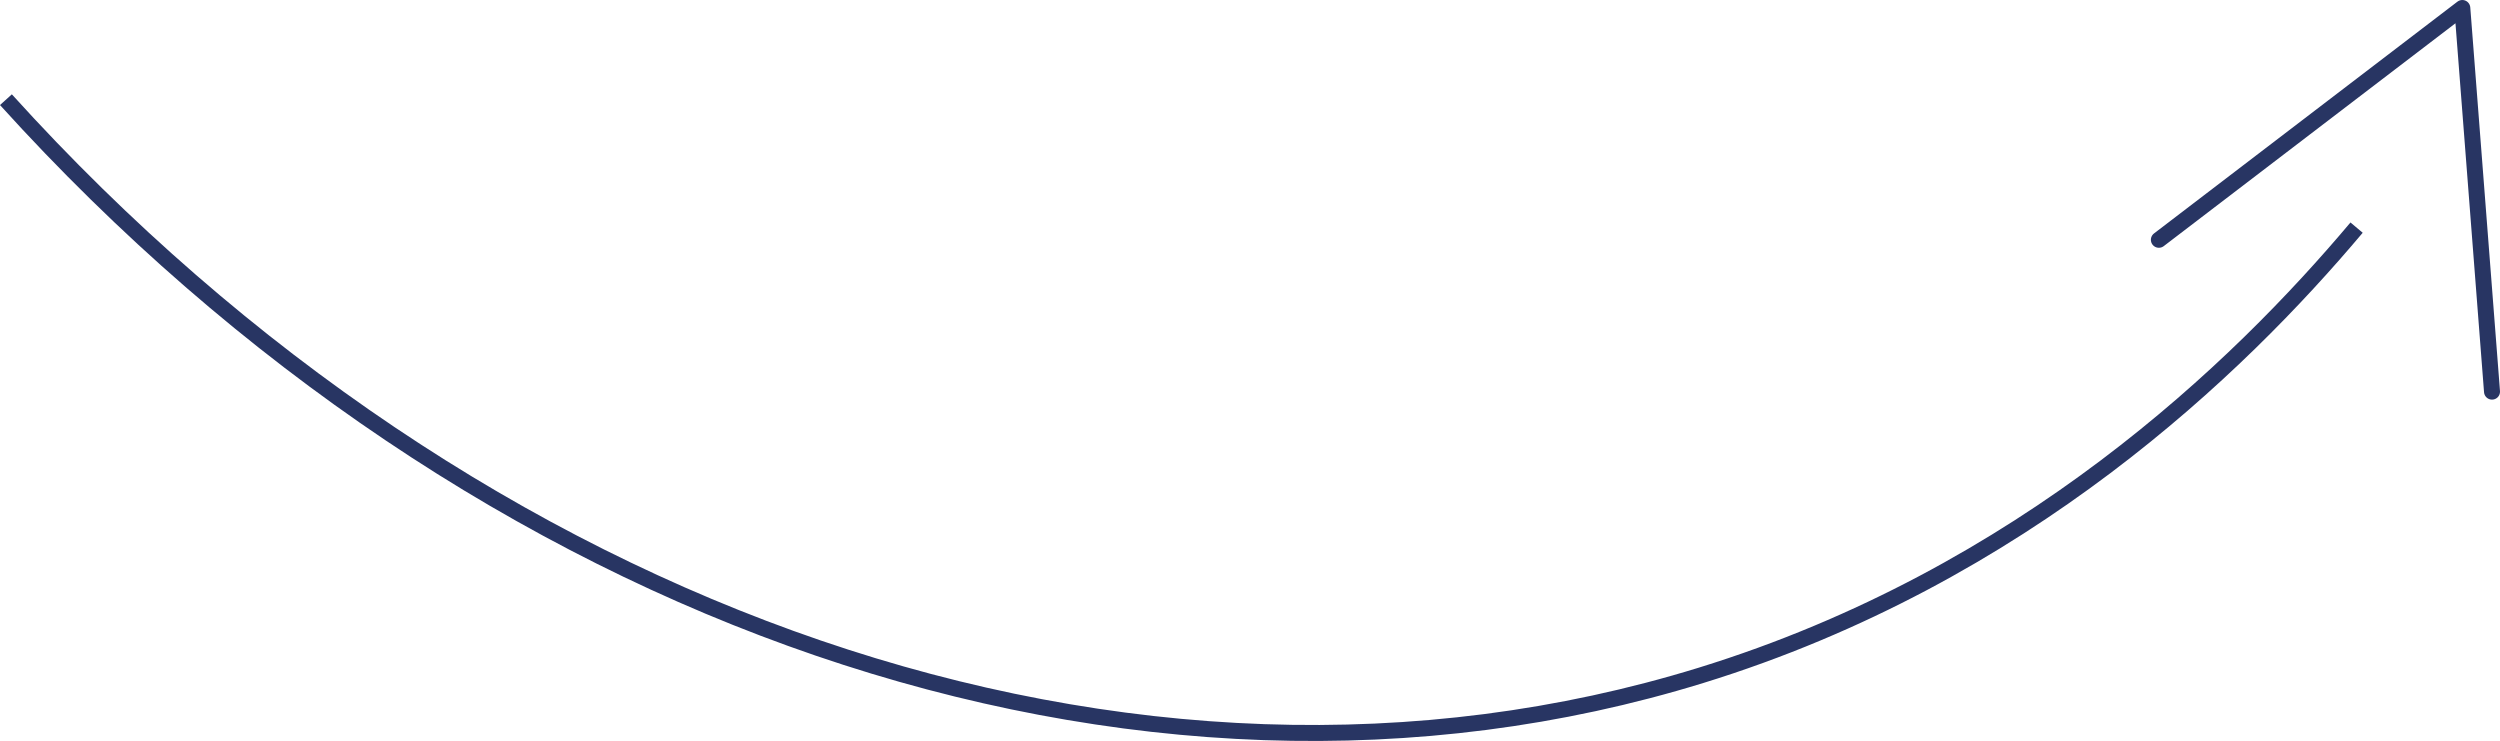 <?xml version="1.0" encoding="UTF-8" standalone="no"?>
<!-- Created with Inkscape (http://www.inkscape.org/) -->

<svg
   width="165.452mm"
   height="49.041mm"
   viewBox="0 0 165.452 49.041"
   version="1.1"
   id="svg22012"
   xmlns="http://www.w3.org/2000/svg"
   xmlns:svg="http://www.w3.org/2000/svg">
  <defs
     id="defs22009" />
  <g
     id="layer1"
     transform="translate(-17.583,-123.623)">
    <g
       id="g21893"
       transform="translate(125.856,-348.711)">
      <path
         style="fill:none;stroke:#283563;stroke-width:1.058;stroke-linecap:butt;stroke-linejoin:miter;stroke-miterlimit:10;stroke-opacity:1"
         d="m -107.881,478.931 c 31.173,34.443 74.785,49.637 112.178,38.099 C 25.671,510.434 39.863,496.695 47.688,487.398"
         id="path17506" />
      <path
         style="fill:none;stroke:#283563;stroke-width:1.058;stroke-linecap:round;stroke-linejoin:round;stroke-miterlimit:10;stroke-opacity:1"
         d="m 34.603,488.203 20.081,-15.34 1.966,25.389"
         id="path17510" />
    </g>
  </g>
</svg>
